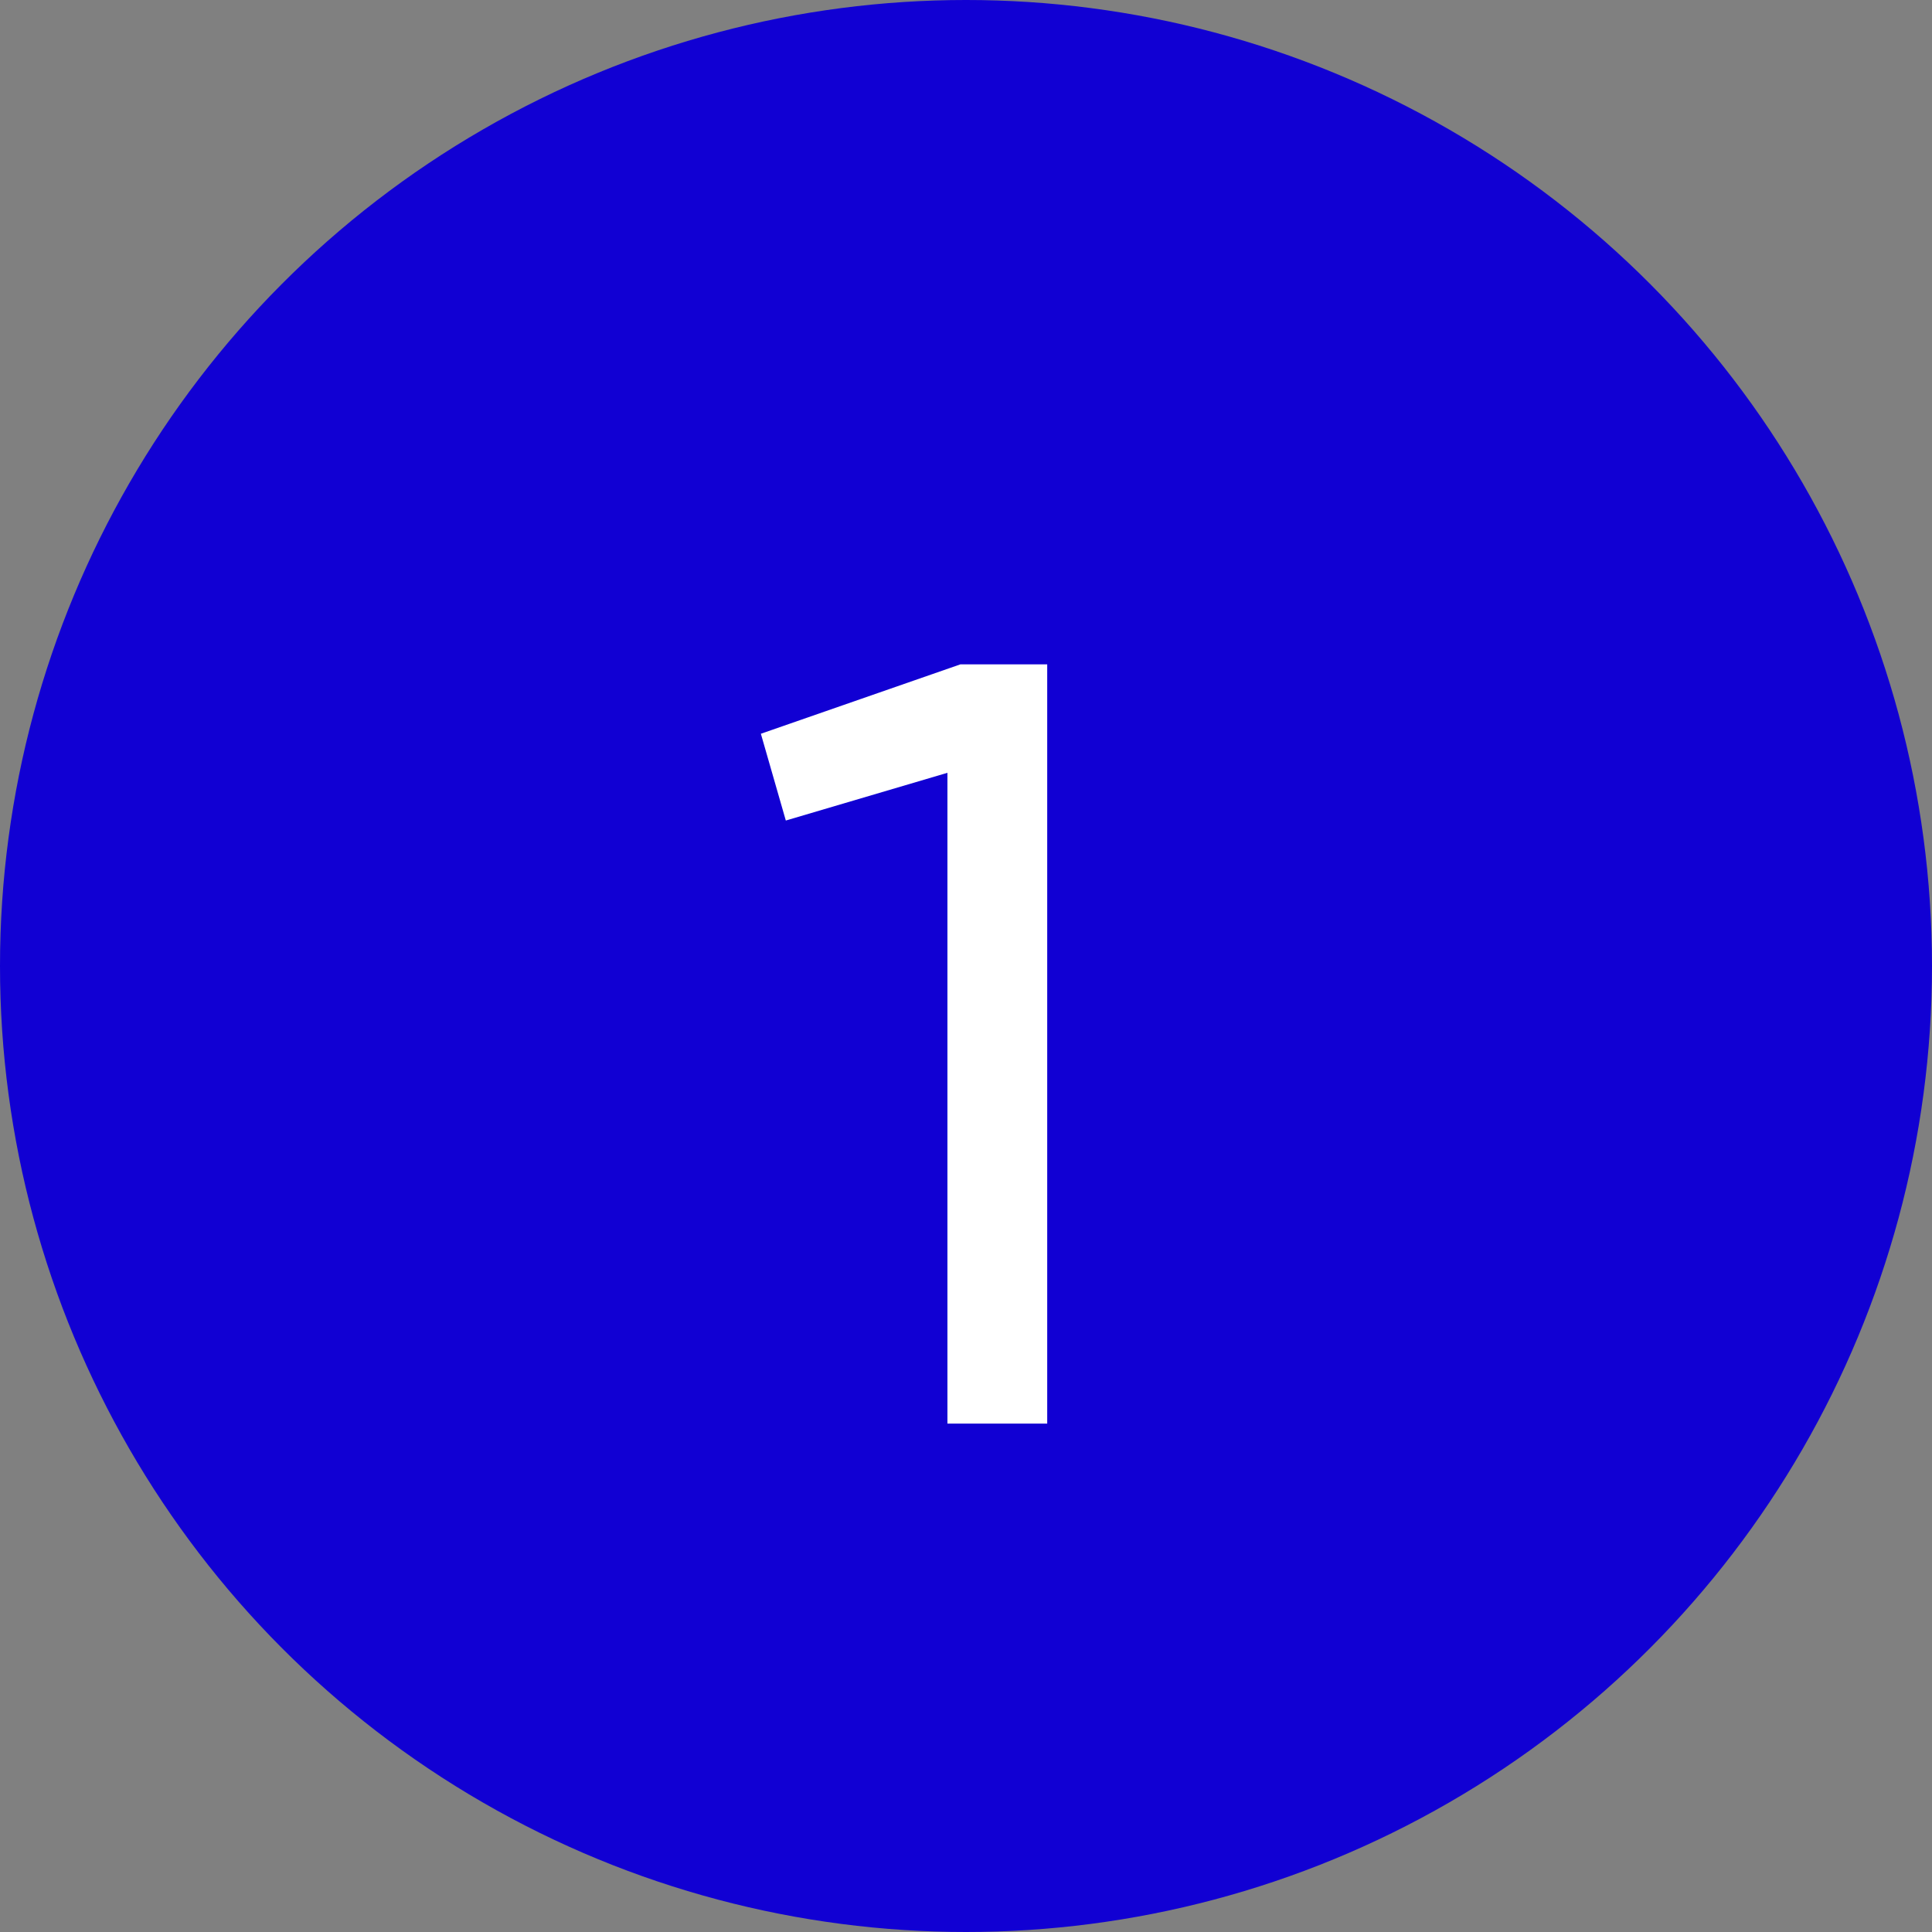 <?xml version="1.0" encoding="UTF-8"?> <svg xmlns="http://www.w3.org/2000/svg" width="57" height="57" viewBox="0 0 57 57" fill="none"><rect x="0" y="0" width="57" height="57" fill="#808080" stroke="none"/> <circle cx="28.5" cy="28.5" r="28.5" fill="#1100D3"></circle> <path d="M28.336 19.6H30.896V42H27.952V22.8L23.184 24.208L22.448 21.648L28.336 19.6Z" fill="white"></path> </svg> 